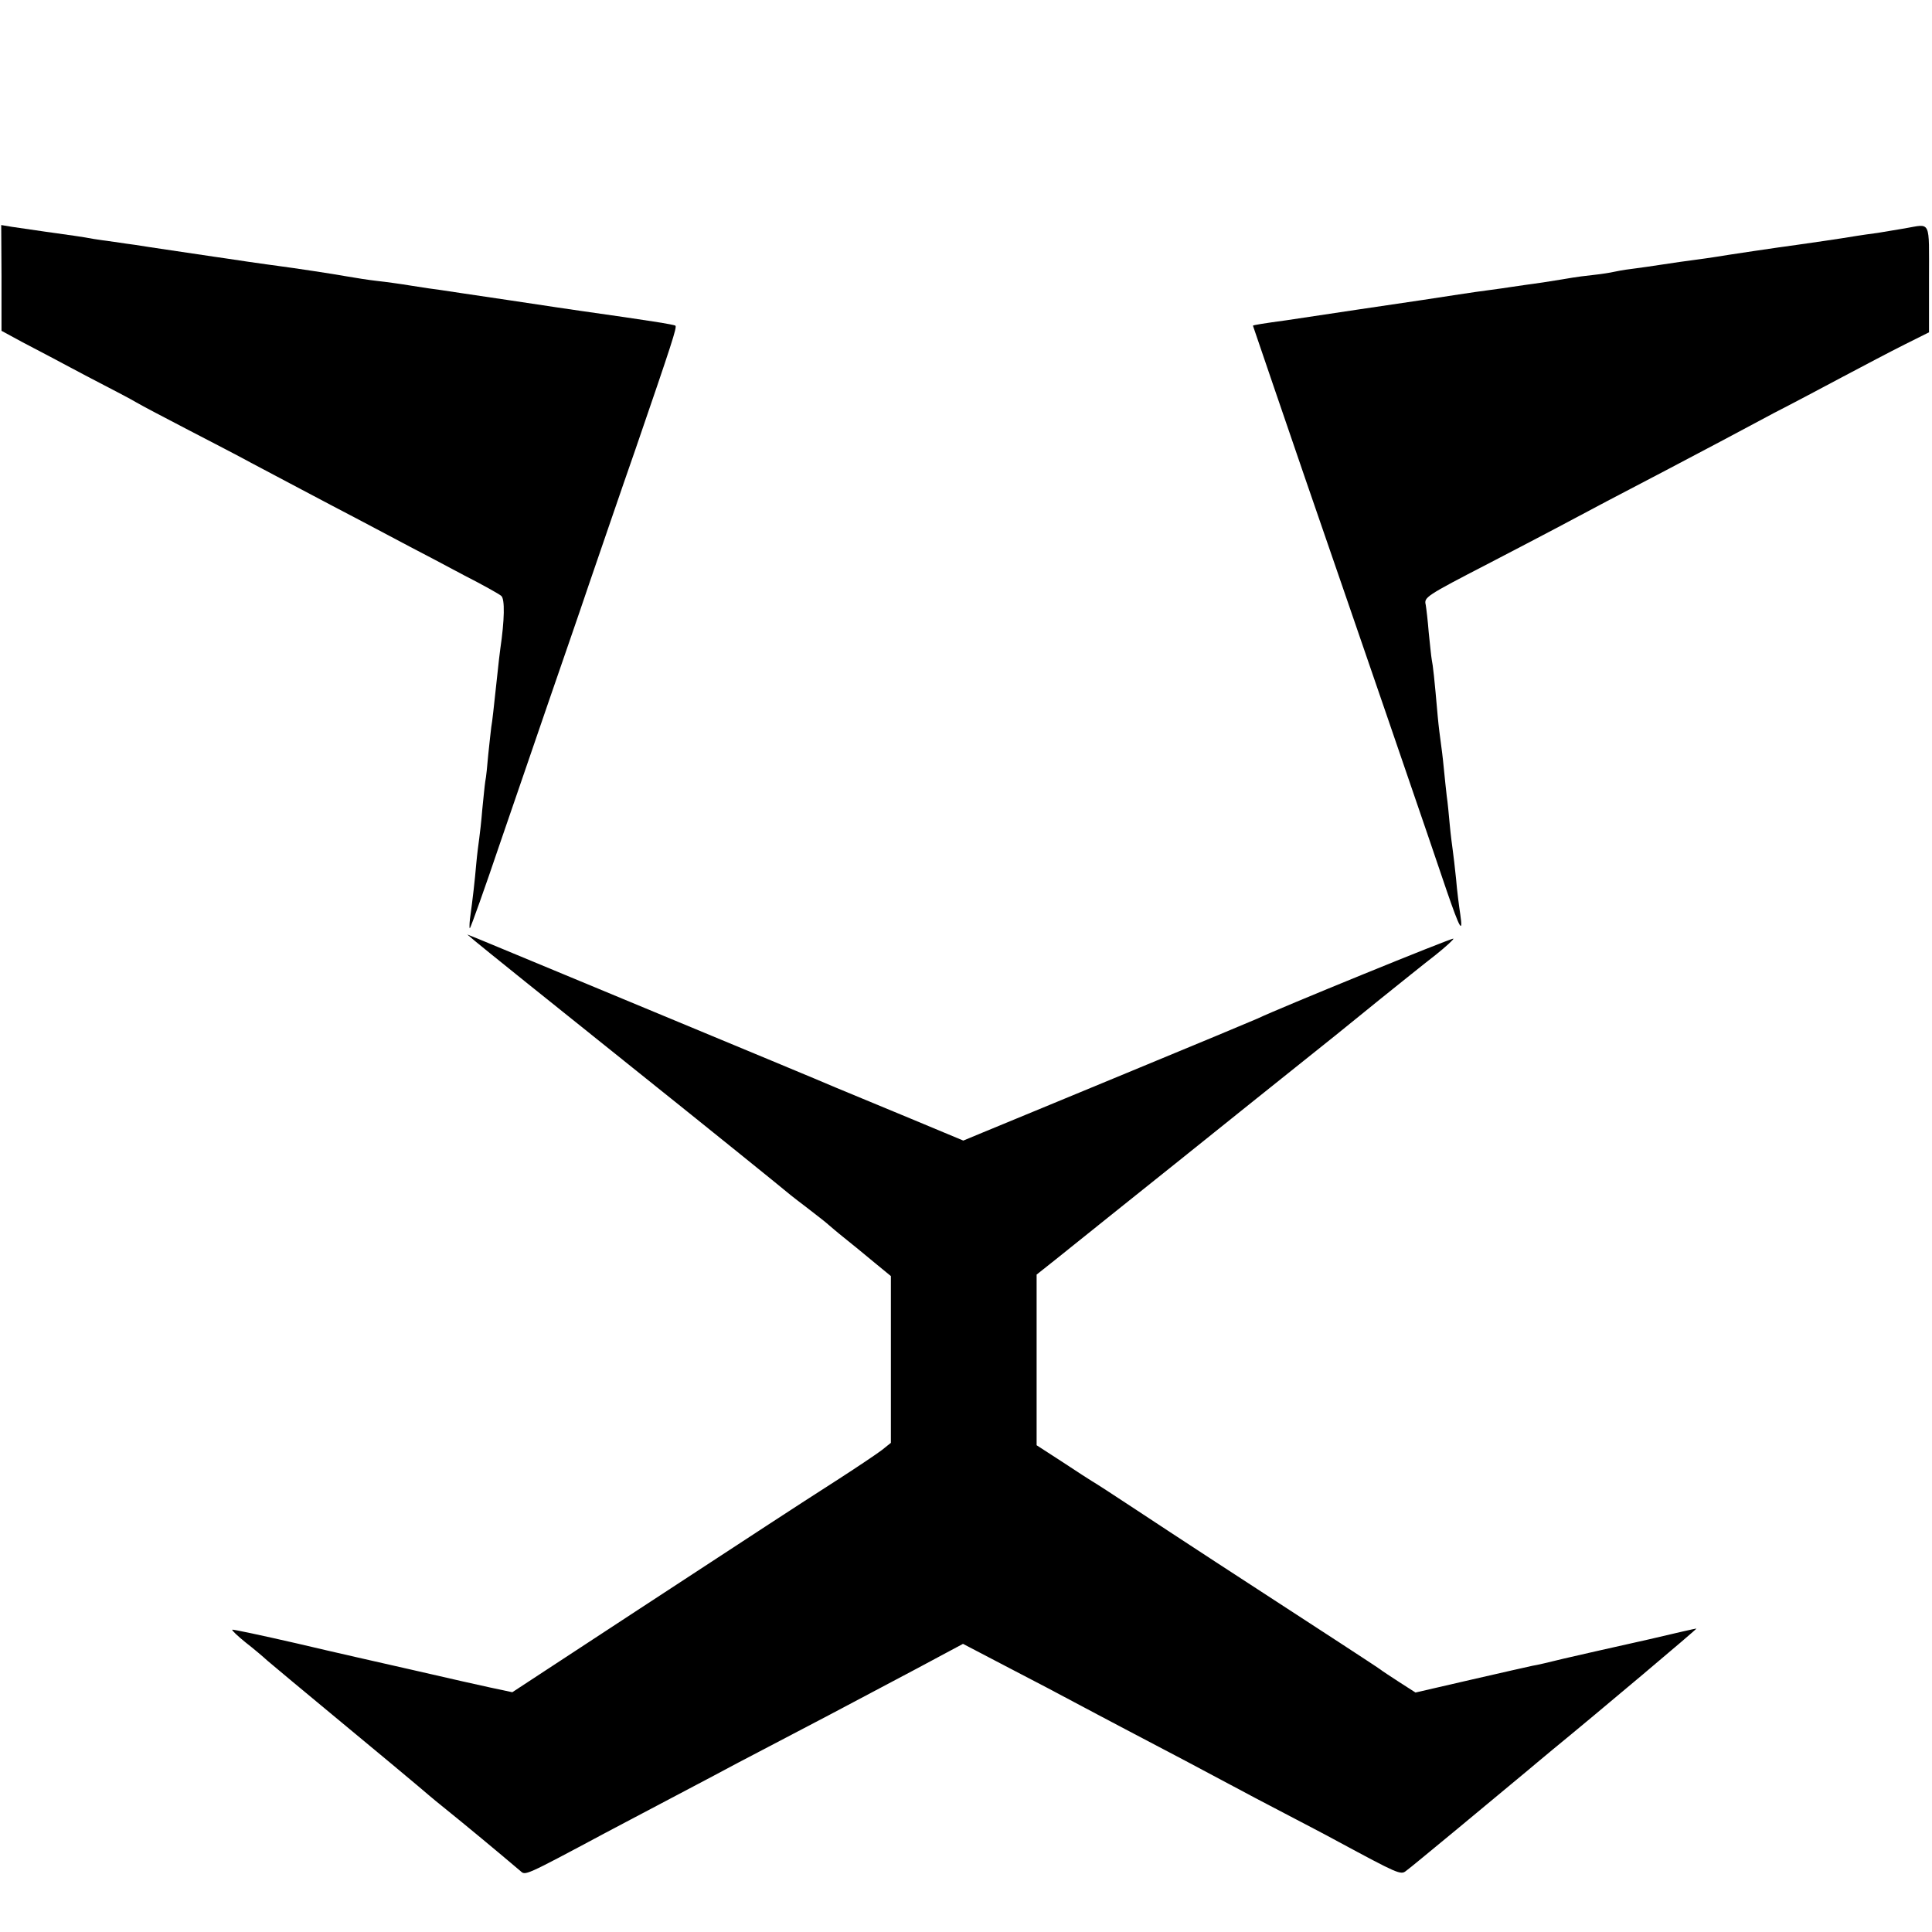 <?xml version="1.0" standalone="no"?>
<!DOCTYPE svg PUBLIC "-//W3C//DTD SVG 20010904//EN"
 "http://www.w3.org/TR/2001/REC-SVG-20010904/DTD/svg10.dtd">
<svg version="1.0" xmlns="http://www.w3.org/2000/svg"
 width="643pt" height="643pt" viewBox="0 0 643 643"
 preserveAspectRatio="xMidYMid meet">
<g transform="translate(0,643) scale(0.1,-0.1)"
fill="#000000" stroke="none">
<path d="M5 5505 l0 -176 70 -38 c39 -20 133 -70 210 -111 77 -40 154 -80 170
-90 17 -10 93 -50 170 -90 77 -40 172 -89 210 -110 95 -50 239 -127 360 -190
55 -29 132 -70 170 -90 39 -20 120 -63 180 -95 61 -31 116 -62 123 -68 13 -10
11 -82 -3 -177 -2 -14 -6 -49 -9 -78 -14 -129 -17 -159 -21 -182 -2 -14 -6
-55 -10 -91 -3 -36 -7 -76 -10 -90 -2 -13 -6 -55 -10 -94 -3 -38 -8 -81 -10
-95 -2 -14 -7 -52 -10 -85 -5 -58 -11 -111 -21 -184 -2 -19 -2 -33 0 -30 3 3
49 131 101 285 53 153 125 365 161 469 36 105 97 280 134 390 38 110 107 313
155 450 122 355 138 405 133 411 -5 4 -87 17 -313 49 -16 2 -122 18 -235 35
-113 17 -218 32 -235 35 -16 2 -59 8 -95 14 -36 6 -87 13 -115 16 -27 3 -72
10 -100 15 -44 8 -176 28 -230 35 -11 1 -56 8 -100 14 -44 7 -96 14 -115 17
-53 8 -231 34 -260 39 -14 2 -45 6 -70 10 -25 3 -56 8 -70 10 -36 7 -75 12
-160 24 -41 6 -91 13 -110 16 l-36 6 1 -176z"/>
<path d="M6340 5670 c-25 -4 -65 -11 -90 -15 -25 -3 -56 -8 -70 -10 -59 -10
-158 -24 -200 -30 -54 -7 -235 -34 -270 -40 -14 -2 -45 -7 -70 -10 -25 -3 -72
-10 -105 -15 -33 -5 -80 -12 -105 -15 -25 -3 -52 -8 -60 -10 -8 -2 -38 -7 -66
-10 -28 -3 -59 -7 -70 -9 -10 -2 -55 -9 -99 -16 -44 -6 -91 -13 -105 -15 -14
-2 -45 -7 -70 -10 -25 -3 -72 -10 -105 -15 -92 -14 -115 -18 -334 -50 -112
-17 -220 -33 -240 -36 -74 -10 -111 -16 -111 -18 0 -1 124 -363 173 -506 51
-147 227 -659 272 -790 131 -381 165 -482 200 -585 43 -125 55 -147 45 -78 -4
26 -11 80 -14 118 -4 39 -9 81 -11 95 -2 14 -7 52 -10 85 -3 33 -7 76 -10 95
-2 19 -7 62 -10 95 -3 33 -8 71 -10 85 -2 14 -7 52 -10 85 -11 127 -16 171
-20 190 -2 11 -6 52 -10 90 -3 39 -8 80 -10 92 -6 25 -1 29 210 138 83 43 182
95 220 115 99 53 241 128 370 195 61 32 142 75 180 95 39 21 120 64 180 96 61
31 164 86 230 121 66 35 157 83 203 106 l82 41 0 178 c0 200 8 183 -80 168z"/>
<path d="M1581 3298 c15 -13 251 -203 525 -422 275 -220 501 -403 504 -406 3
-3 34 -28 70 -55 36 -28 70 -54 76 -60 6 -5 30 -26 54 -45 24 -19 69 -56 99
-81 l56 -46 0 -277 0 -278 -30 -24 c-17 -13 -81 -56 -143 -96 -176 -113 -224
-145 -669 -436 l-418 -274 -75 16 c-41 9 -82 18 -90 20 -8 2 -87 20 -175 40
-88 20 -257 58 -375 86 -118 27 -216 48 -217 46 -2 -2 18 -21 44 -42 27 -21
59 -48 73 -61 14 -12 124 -104 245 -204 121 -100 236 -196 256 -213 20 -17 55
-47 79 -66 82 -66 189 -155 262 -217 17 -15 10 -19 283 127 39 21 120 63 180
95 61 32 142 75 180 95 39 21 120 64 180 95 121 63 258 135 495 261 l155 83
155 -81 c85 -44 182 -95 215 -113 33 -18 110 -58 170 -90 153 -80 268 -141
350 -185 39 -21 120 -64 180 -95 61 -32 142 -74 180 -95 195 -105 207 -111
224 -97 9 6 86 70 171 140 207 172 201 167 236 196 17 14 52 44 79 66 160 131
485 405 481 405 -3 0 -74 -16 -158 -36 -84 -19 -164 -37 -178 -40 -14 -3 -61
-14 -105 -24 -44 -11 -91 -22 -105 -24 -14 -3 -107 -24 -207 -47 l-182 -42
-53 34 c-29 19 -57 37 -63 42 -5 4 -66 44 -135 89 -322 209 -556 362 -680 444
-74 49 -139 91 -145 94 -5 3 -49 31 -97 63 l-88 57 0 284 0 284 63 50 c34 27
136 109 227 182 91 73 181 145 200 160 37 30 444 356 502 402 18 15 87 70 153
124 66 53 148 119 183 146 35 28 61 52 59 54 -3 4 -586 -234 -652 -266 -11 -5
-207 -87 -435 -181 -228 -94 -444 -184 -479 -198 l-65 -27 -175 73 c-97 40
-207 86 -246 102 -70 30 -239 100 -795 331 -162 67 -311 129 -330 137 -19 8
-51 21 -70 29 l-35 14 26 -22z"/>
</g>
</svg>
